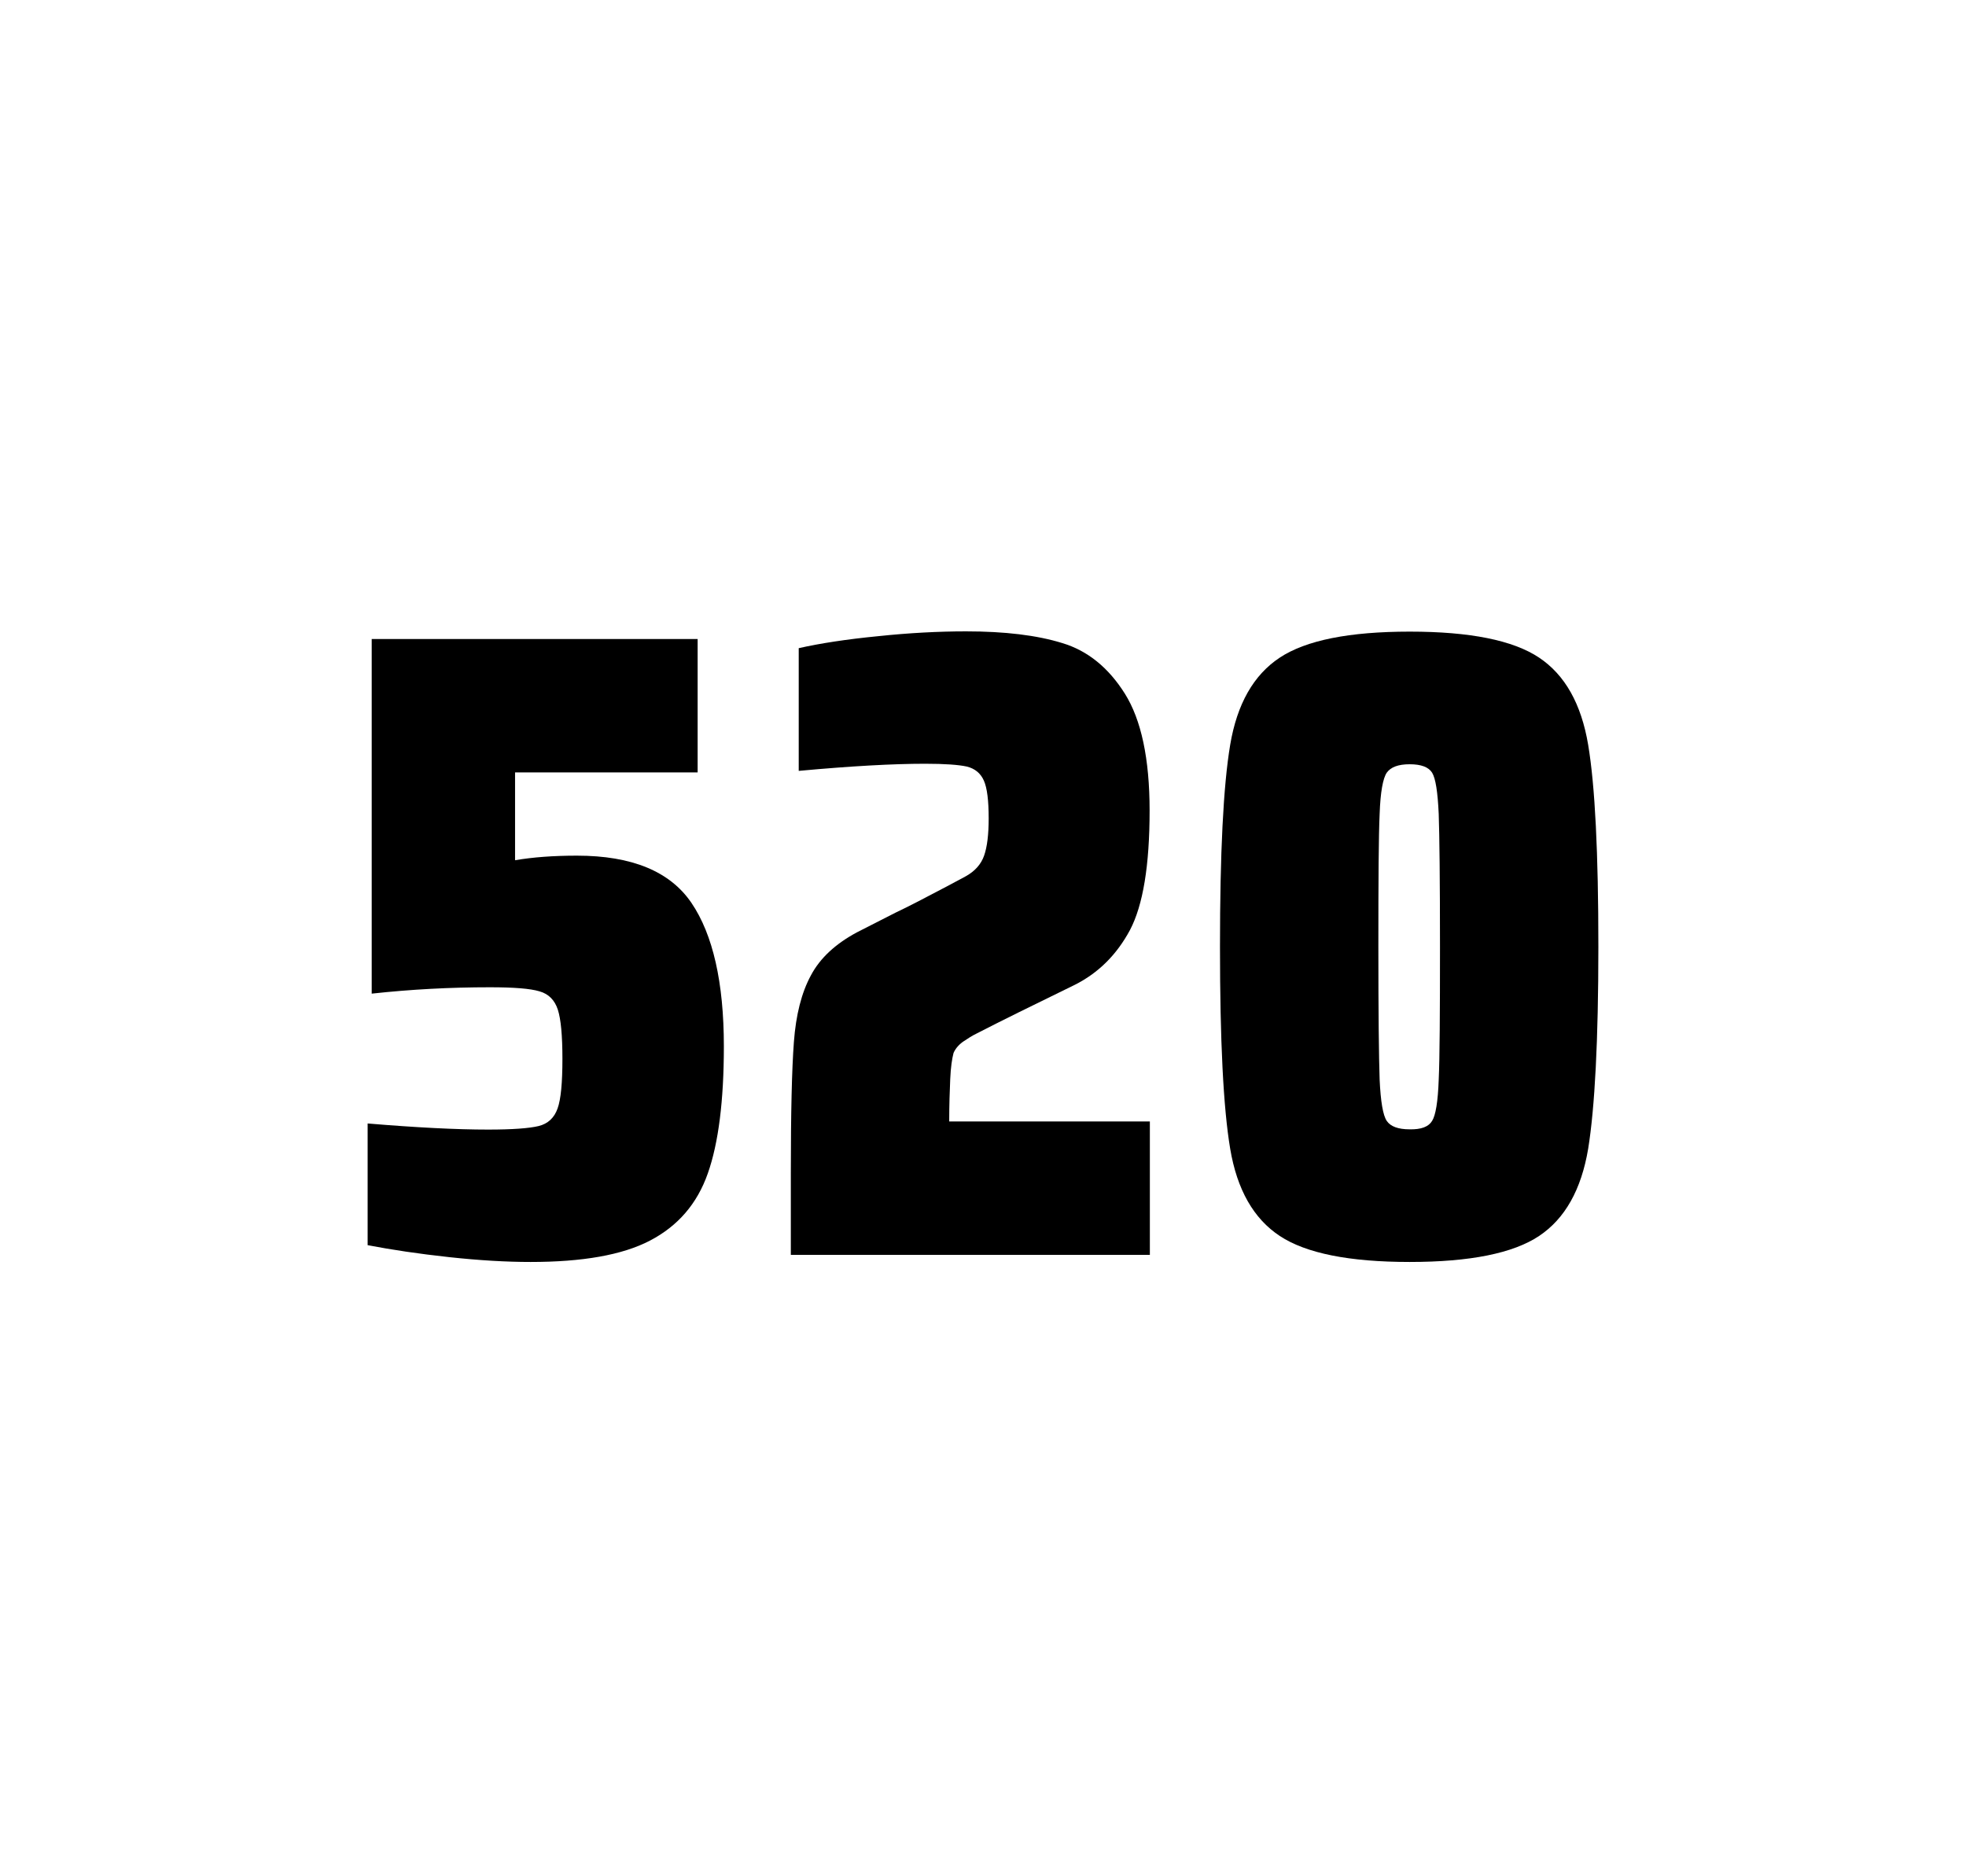 <?xml version="1.0" encoding="utf-8"?>
<svg version="1.1" id="wrapper" x="0px" y="0px" viewBox="0 0 772.1 737" style="enable-background:new 0 0 772.1 737;" xmlns="http://www.w3.org/2000/svg">
  <style type="text/css">
	.st0{fill:none;}
</style>
  <path id="frame" class="st0" d="M 1.5 0 L 770.5 0 C 771.3 0 772 0.7 772 1.5 L 772 735.4 C 772 736.2 771.3 736.9 770.5 736.9 L 1.5 736.9 C 0.7 736.9 0 736.2 0 735.4 L 0 1.5 C 0 0.7 0.7 0 1.5 0 Z"/>
  <g id="numbers"><path id="five" d="M 191.679 443.7 C 201.279 443.7 207.879 443.2 211.579 442.3 C 215.179 441.4 217.679 439.1 218.979 435.4 C 220.279 431.8 220.879 425.3 220.879 415.9 C 220.879 406.8 220.279 400.3 219.079 396.6 C 217.879 392.9 215.479 390.4 211.879 389.4 C 208.279 388.3 201.779 387.8 192.379 387.8 C 176.879 387.8 161.479 388.6 145.979 390.3 L 145.979 251 L 273.979 251 L 273.979 303.4 L 202.279 303.4 L 202.279 337.9 C 209.279 336.7 217.379 336.1 226.579 336.1 C 248.179 336.1 263.179 342.3 271.579 354.7 C 279.979 367.1 284.279 385.9 284.279 411 C 284.279 432.3 282.179 449 277.979 460.9 C 273.779 472.9 266.179 481.6 255.279 487.3 C 244.379 493 228.679 495.7 208.379 495.7 C 198.979 495.7 188.379 495.1 176.379 493.8 C 164.379 492.5 153.779 490.9 144.379 489.1 L 144.379 441.3 C 163.479 442.9 179.279 443.7 191.679 443.7 Z"/><path id="two" d="M 373.181 423.8 C 372.981 428.4 372.781 433.9 372.781 440.5 L 451.581 440.5 L 451.581 492.9 L 310.581 492.9 L 310.581 460.5 C 310.581 437.1 310.981 420 311.781 409.3 C 312.581 398.6 314.781 389.9 318.481 383.1 C 322.081 376.3 328.181 370.7 336.581 366.2 L 351.681 358.5 C 356.581 356.2 363.481 352.6 372.381 347.9 C 373.281 347.4 375.581 346.2 379.281 344.2 C 382.881 342.2 385.281 339.5 386.481 336.1 C 387.681 332.7 388.281 327.8 388.281 321.5 C 388.281 314.5 387.681 309.5 386.381 306.6 C 385.081 303.7 382.881 301.9 379.681 301.1 C 376.481 300.4 371.081 300 363.281 300 C 350.881 300 334.281 300.9 313.681 302.8 L 313.681 254.6 C 322.081 252.7 332.481 251.1 344.781 249.9 C 357.081 248.6 368.681 248 379.381 248 C 394.581 248 407.181 249.5 417.181 252.6 C 427.181 255.6 435.381 262.3 441.781 272.5 C 448.181 282.7 451.481 298 451.481 318.4 C 451.481 340 448.881 355.6 443.781 365.3 C 438.581 375 431.381 382.2 421.981 386.9 C 405.581 394.9 392.781 401.2 383.681 405.9 C 381.781 406.8 379.981 408 378.181 409.2 C 376.381 410.5 375.181 412 374.481 413.6 C 373.881 415.9 373.381 419.2 373.181 423.8 Z"/><path id="zero" d="M 502.621 485.5 C 492.321 478.7 485.821 467.3 483.121 451.2 C 480.421 435.1 479.121 408.7 479.121 371.9 C 479.121 335.1 480.421 308.7 483.121 292.6 C 485.821 276.5 492.321 265.1 502.621 258.3 C 512.921 251.5 529.921 248.1 553.621 248.1 C 577.321 248.1 594.221 251.5 604.421 258.3 C 614.621 265.1 621.021 276.5 623.721 292.6 C 626.421 308.7 627.721 335.1 627.721 371.9 C 627.721 408.7 626.321 435.1 623.721 451.2 C 621.021 467.3 614.621 478.7 604.421 485.5 C 594.221 492.3 577.321 495.7 553.621 495.7 C 529.921 495.7 512.921 492.3 502.621 485.5 Z M 562.421 440.3 C 563.821 438.1 564.721 432.7 565.021 424.1 C 565.421 415.5 565.521 398.1 565.521 371.9 C 565.521 345.6 565.321 328.2 565.021 319.7 C 564.621 311.1 563.821 305.8 562.421 303.5 C 561.021 301.3 558.121 300.2 553.621 300.2 C 549.121 300.2 546.221 301.3 544.621 303.5 C 543.121 305.7 542.121 311.1 541.821 319.7 C 541.421 328.3 541.321 345.7 541.321 371.9 C 541.321 398.2 541.521 415.6 541.821 424.1 C 542.221 432.7 543.121 438.1 544.621 440.3 C 546.121 442.5 549.121 443.6 553.621 443.6 C 558.121 443.7 561.021 442.6 562.421 440.3 Z"/></g>
</svg>